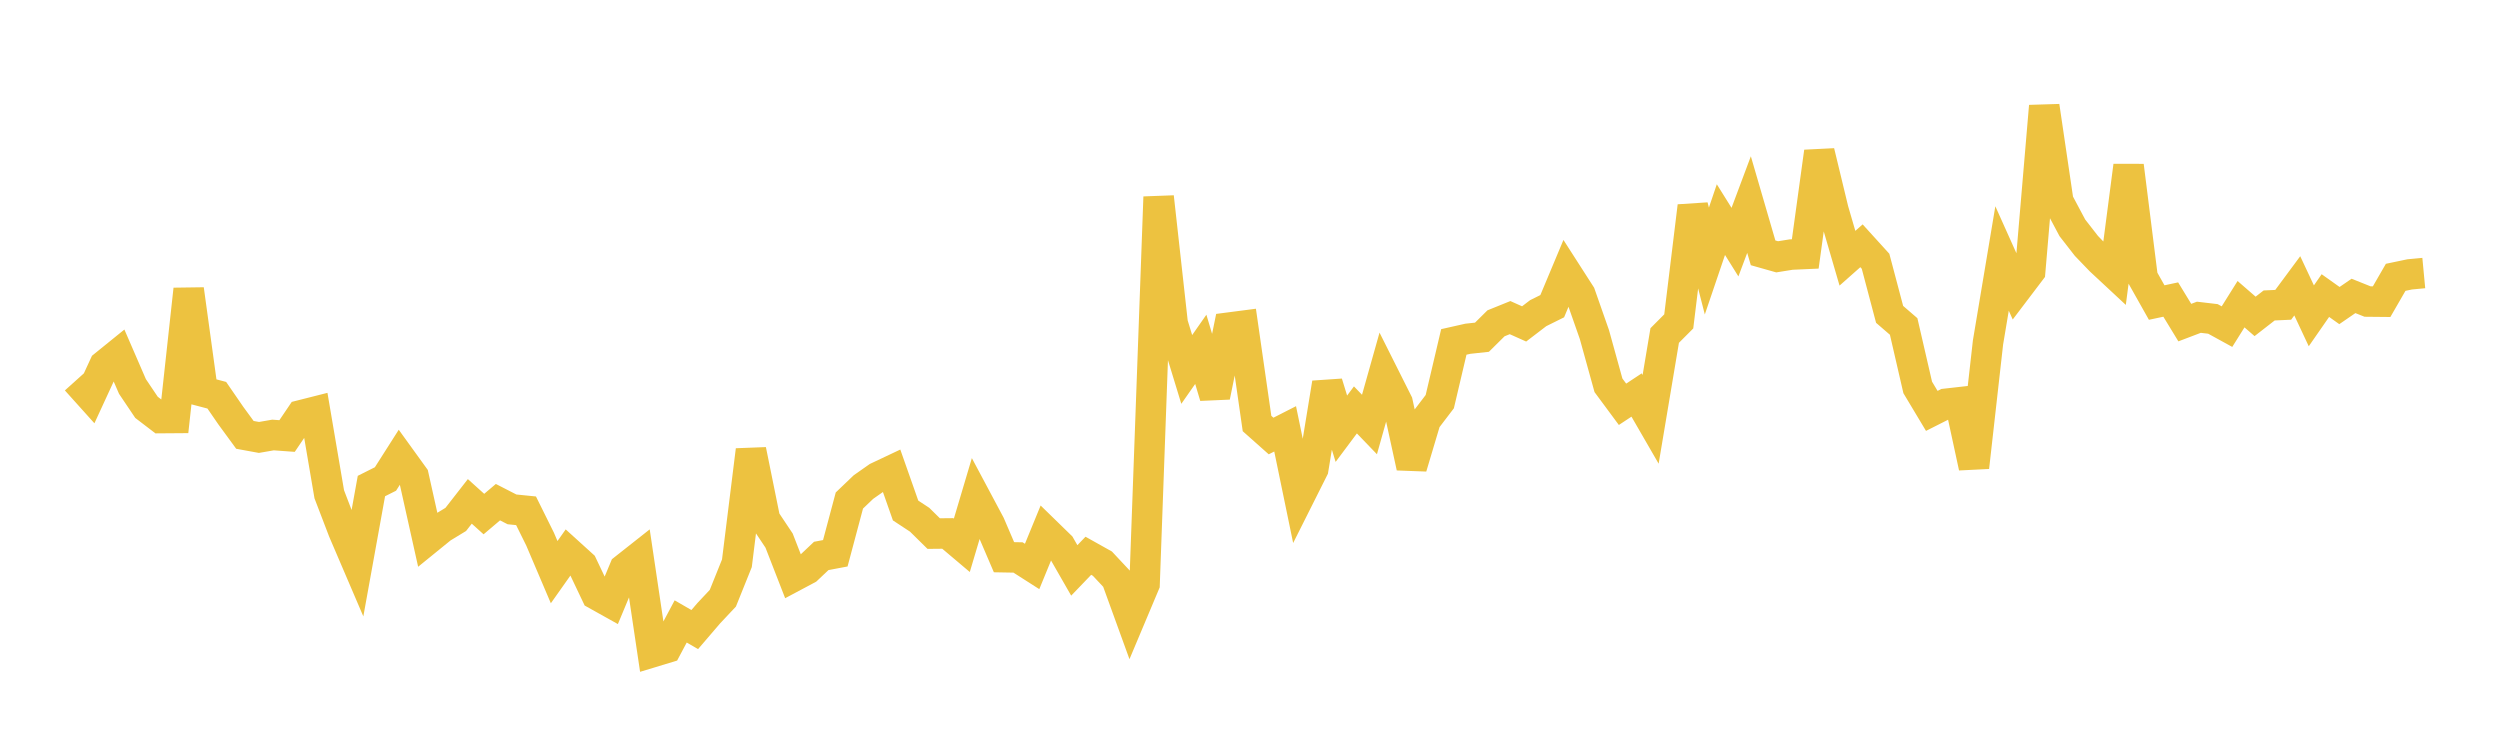 <svg width="164" height="48" xmlns="http://www.w3.org/2000/svg" xmlns:xlink="http://www.w3.org/1999/xlink"><path fill="none" stroke="rgb(237,194,64)" stroke-width="2" d="M5,24.943L5.922,25.969L6.844,23.969L7.766,23.223L8.689,25.352L9.611,26.722L10.533,27.427L11.455,27.42L12.377,18.98L13.299,25.685L14.222,25.927L15.144,27.267L16.066,28.527L16.988,28.696L17.91,28.536L18.832,28.603L19.754,27.24L20.677,27.006L21.599,32.424L22.521,34.83L23.443,36.982L24.365,31.884L25.287,31.421L26.21,29.971L27.132,31.247L28.054,35.384L28.976,34.635L29.898,34.074L30.82,32.891L31.743,33.723L32.665,32.942L33.587,33.415L34.509,33.508L35.431,35.369L36.353,37.533L37.275,36.228L38.198,37.065L39.12,39.005L40.042,39.52L40.964,37.309L41.886,36.581L42.808,42.778L43.731,42.498L44.653,40.766L45.575,41.299L46.497,40.224L47.419,39.243L48.341,36.951L49.263,29.528L50.186,34.08L51.108,35.462L52.03,37.831L52.952,37.34L53.874,36.469L54.796,36.295L55.719,32.834L56.641,31.952L57.563,31.305L58.485,30.869L59.407,33.489L60.329,34.095L61.251,35.003L62.174,34.994L63.096,35.773L64.018,32.673L64.94,34.402L65.862,36.553L66.784,36.57L67.707,37.16L68.629,34.912L69.551,35.811L70.473,37.419L71.395,36.459L72.317,36.975L73.24,37.961L74.162,40.501L75.084,38.31L76.006,12.921L76.928,21.221L77.85,24.235L78.772,22.916L79.695,26.015L80.617,21.492L81.539,21.372L82.461,27.783L83.383,28.602L84.305,28.132L85.228,32.6L86.15,30.763L87.072,25.127L87.994,28.125L88.916,26.89L89.838,27.848L90.76,24.574L91.683,26.414L92.605,30.649L93.527,27.558L94.449,26.348L95.371,22.43L96.293,22.222L97.216,22.122L98.138,21.209L99.06,20.836L99.982,21.249L100.904,20.544L101.826,20.086L102.749,17.882L103.671,19.318L104.593,21.947L105.515,25.276L106.437,26.522L107.359,25.913L108.281,27.509L109.204,22.009L110.126,21.084L111.048,13.522L111.97,17.123L112.892,14.407L113.814,15.884L114.737,13.42L115.659,16.586L116.581,16.847L117.503,16.699L118.425,16.658L119.347,9.955L120.269,13.774L121.192,16.94L122.114,16.123L123.036,17.138L123.958,20.622L124.88,21.417L125.802,25.415L126.725,26.955L127.647,26.489L128.569,26.385L129.491,30.652L130.413,22.465L131.335,16.956L132.257,19.011L133.18,17.794L134.102,6.964L135.024,13.212L135.946,14.945L136.868,16.13L137.79,17.088L138.713,17.947L139.635,10.873L140.557,18.209L141.479,19.847L142.401,19.65L143.323,21.163L144.246,20.812L145.168,20.921L146.09,21.427L147.012,19.955L147.934,20.755L148.856,20.038L149.778,19.996L150.701,18.75L151.623,20.718L152.545,19.39L153.467,20.045L154.389,19.412L155.311,19.781L156.234,19.79L157.156,18.192L158.078,17.999L159,17.912"></path></svg>